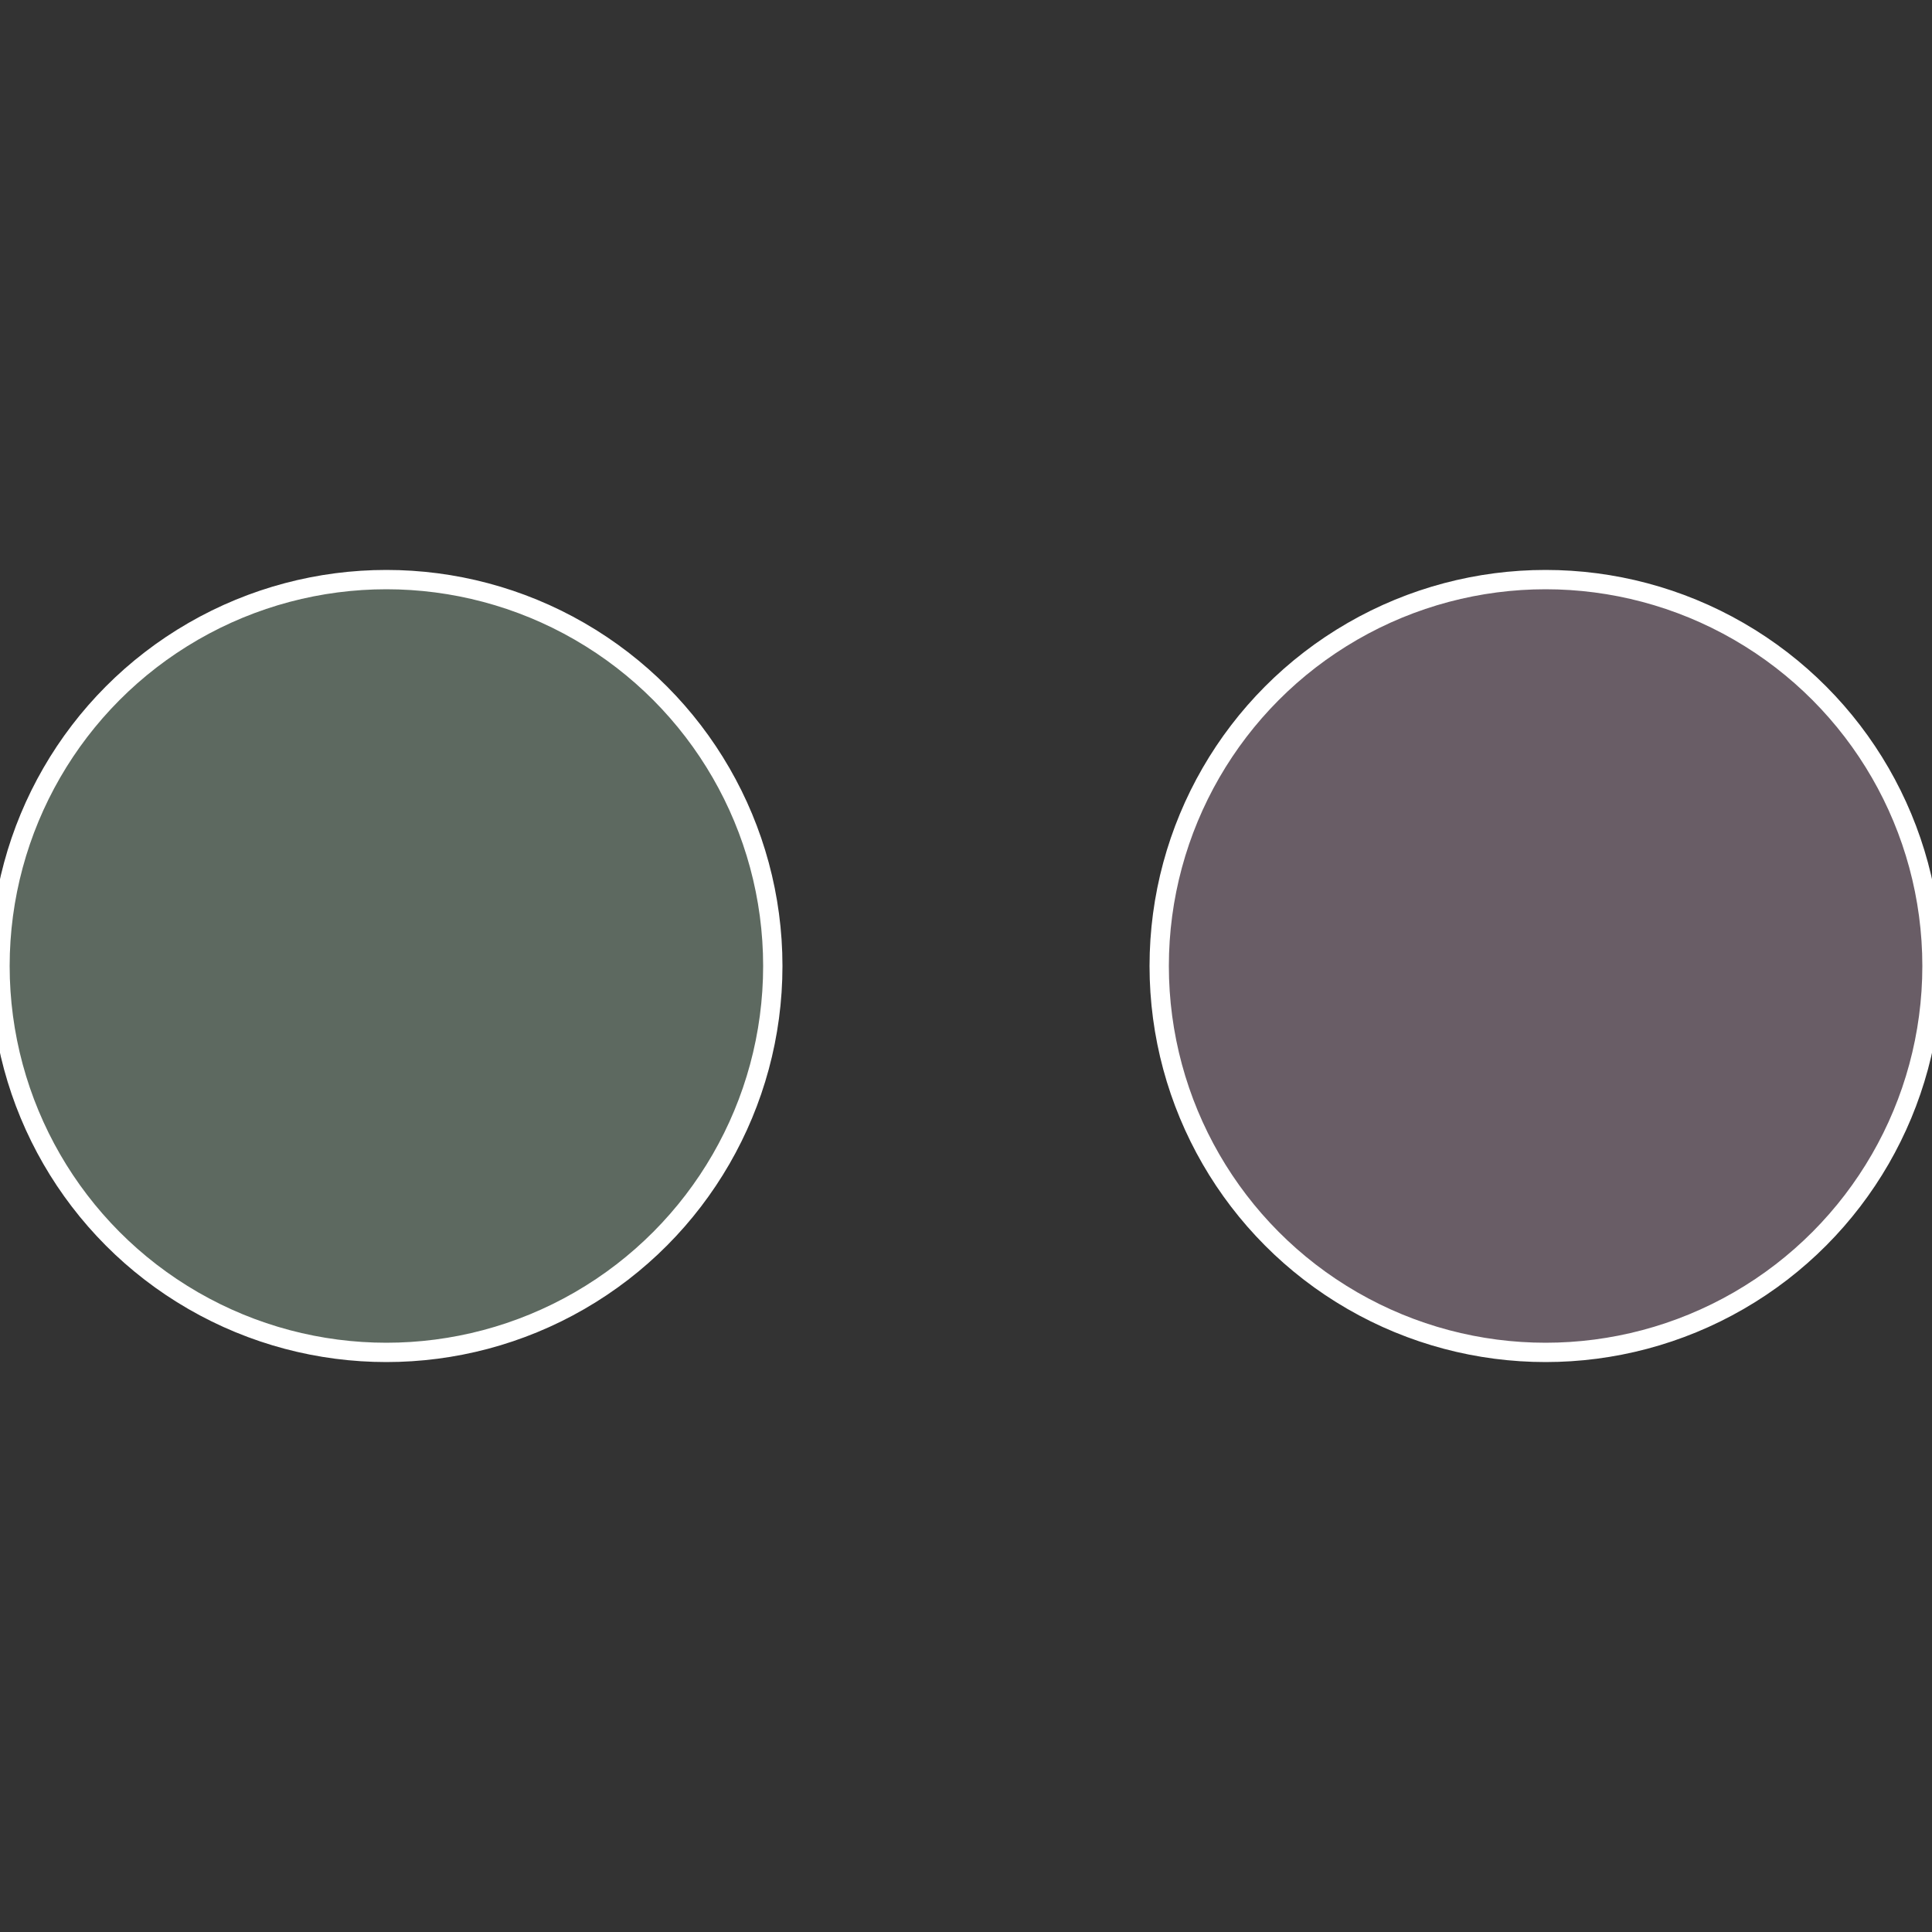 <?xml version="1.0" standalone="no"?>
<svg width="500" height="500" viewBox="-1 -1 2 2" xmlns="http://www.w3.org/2000/svg">
 
                <rect x="-1" y="-1" width="2" height="2" fill="#333333" stroke="none"/>
 
                <circle cx="0.6" cy="0" r="0.4" fill="#695d66" stroke="#fff" stroke-width="1%" />
             
                <circle cx="-0.6" cy="7.3478807948841E-17" r="0.4" fill="#5d6960" stroke="#fff" stroke-width="1%" />
            </svg>
